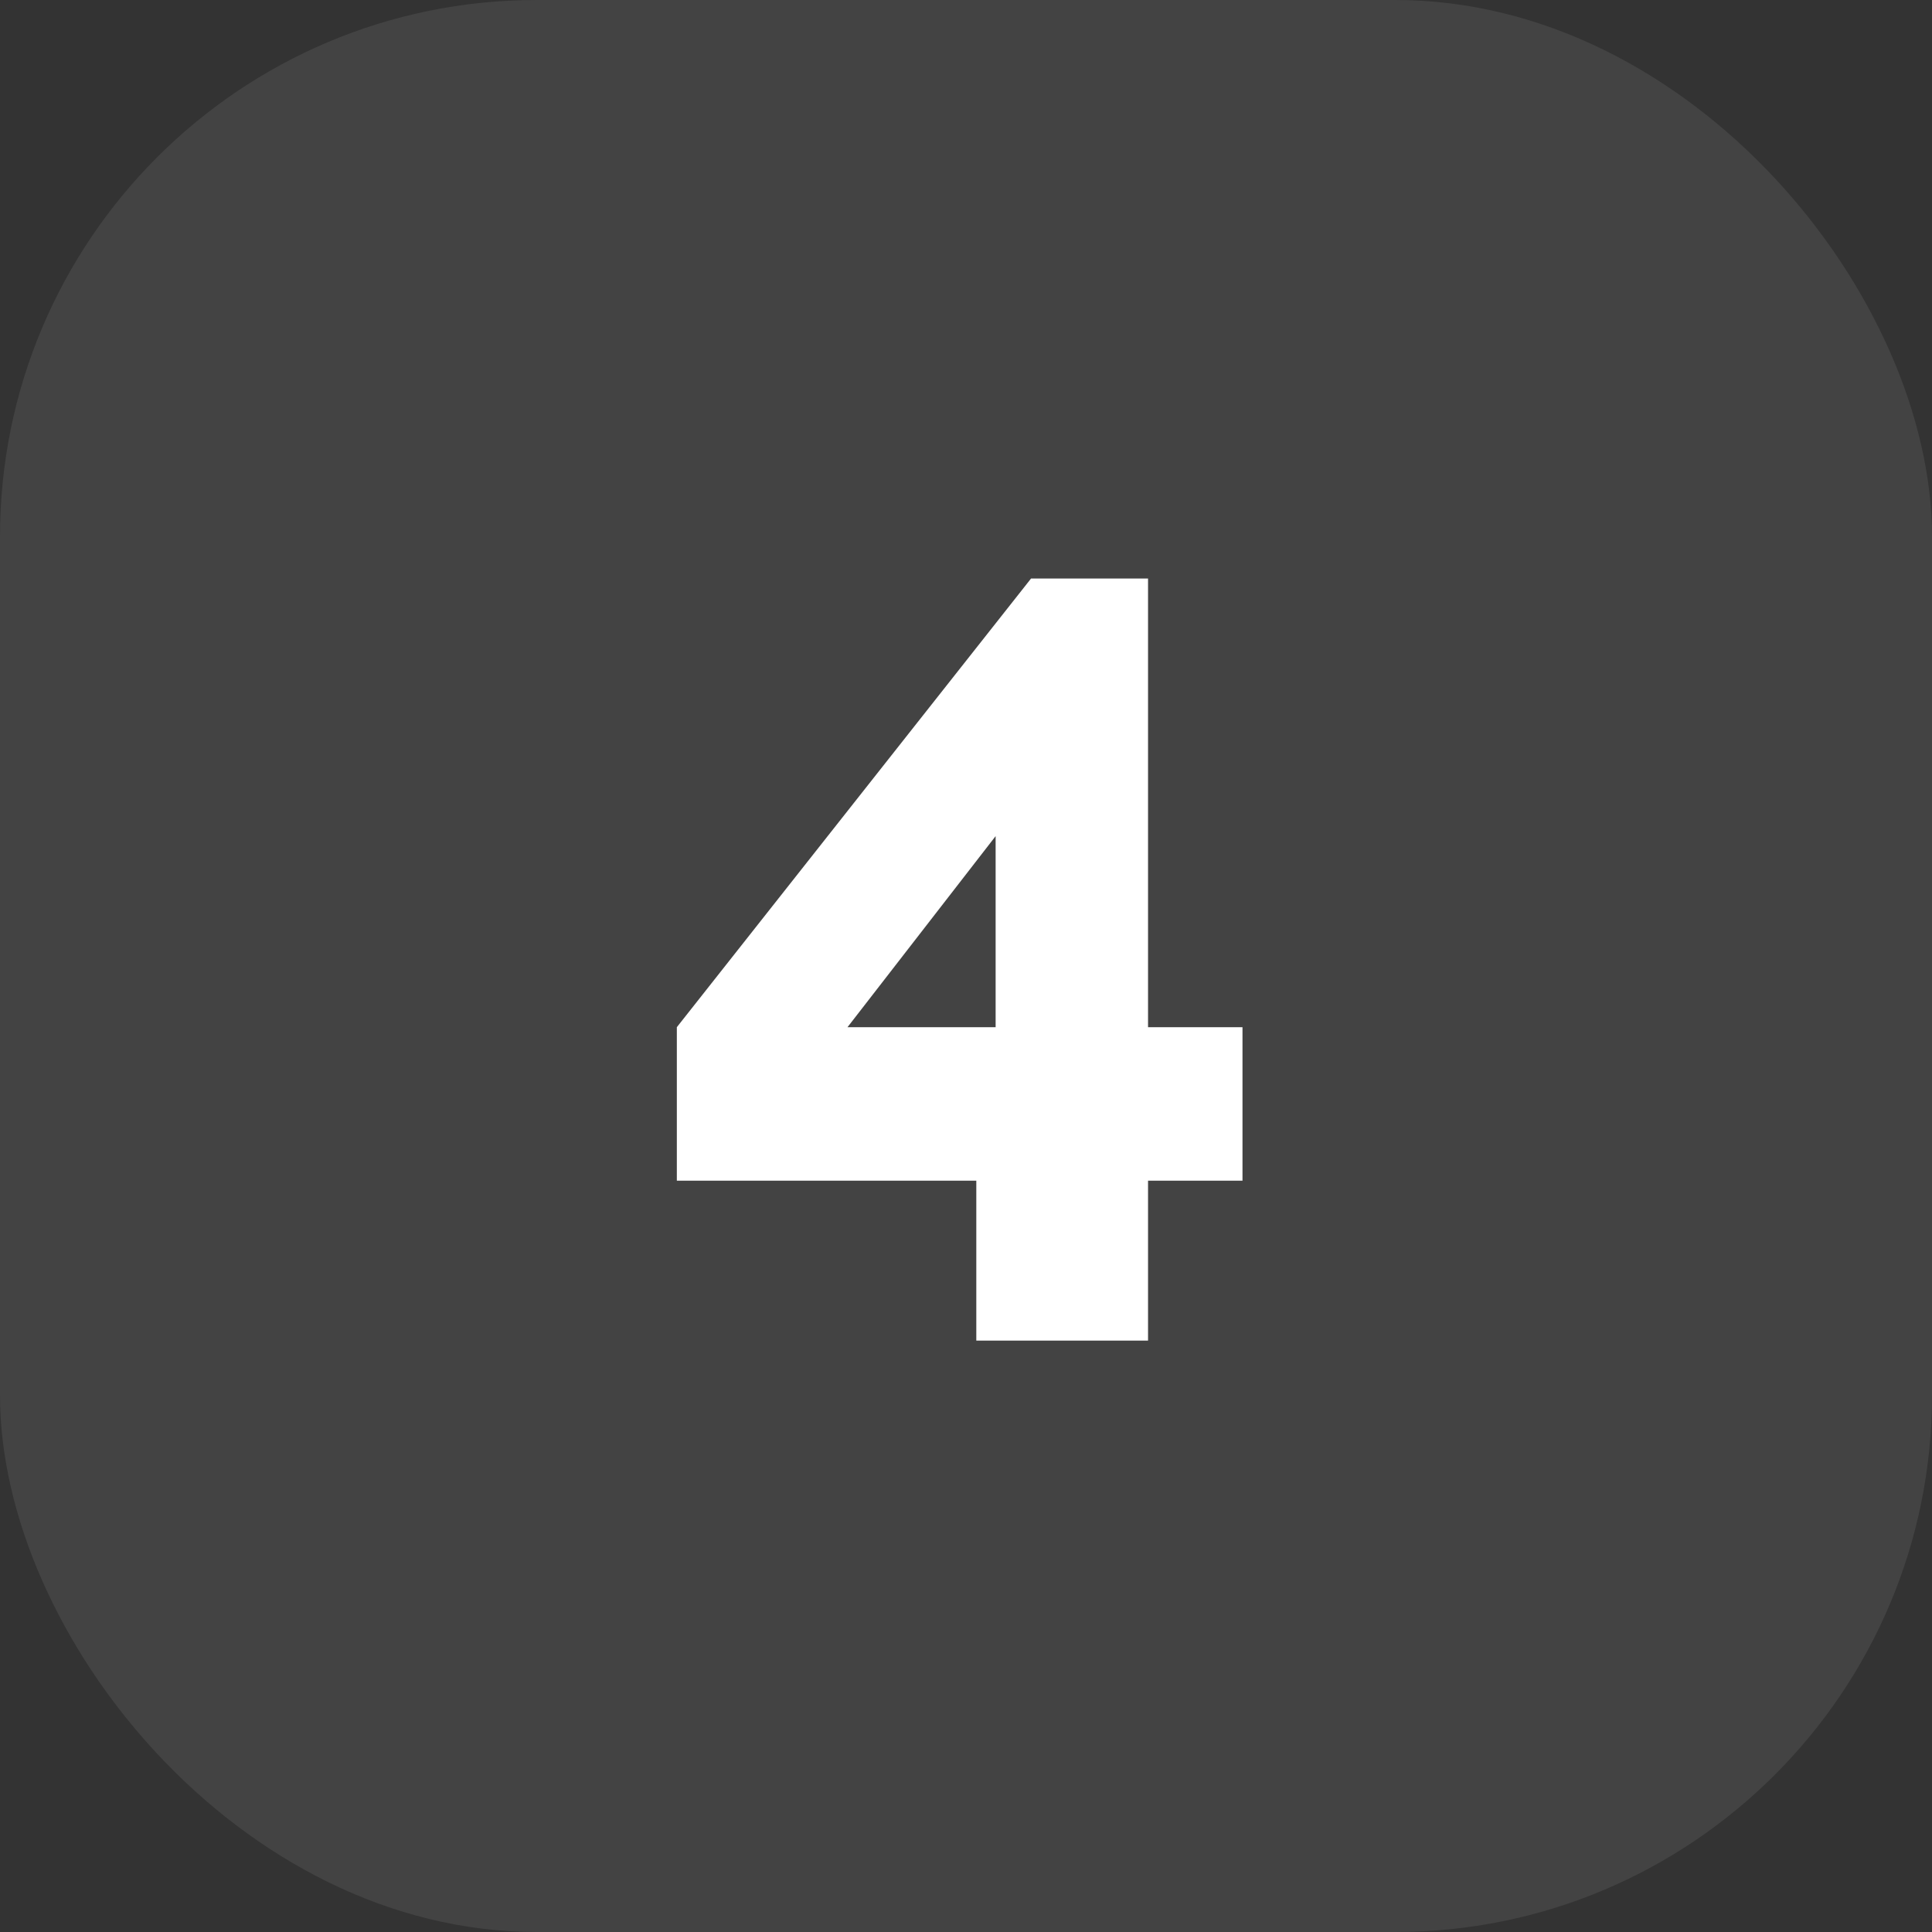 <svg width="72" height="72" viewBox="0 0 72 72" fill="none" xmlns="http://www.w3.org/2000/svg">
<rect x="0" y="0" width="72" height="72" fill="#333333" stroke="none"/>
<rect width="72" height="72" rx="20" fill="white" fill-opacity="0.08"/>
<path d="M36.384 49.96V44H25.224V38.28L38.424 21.56H42.784V38.28H46.304V44H42.784V49.96H36.384ZM31.584 38.28H37.104V31.16L31.584 38.28Z" fill="white"/>
</svg>
